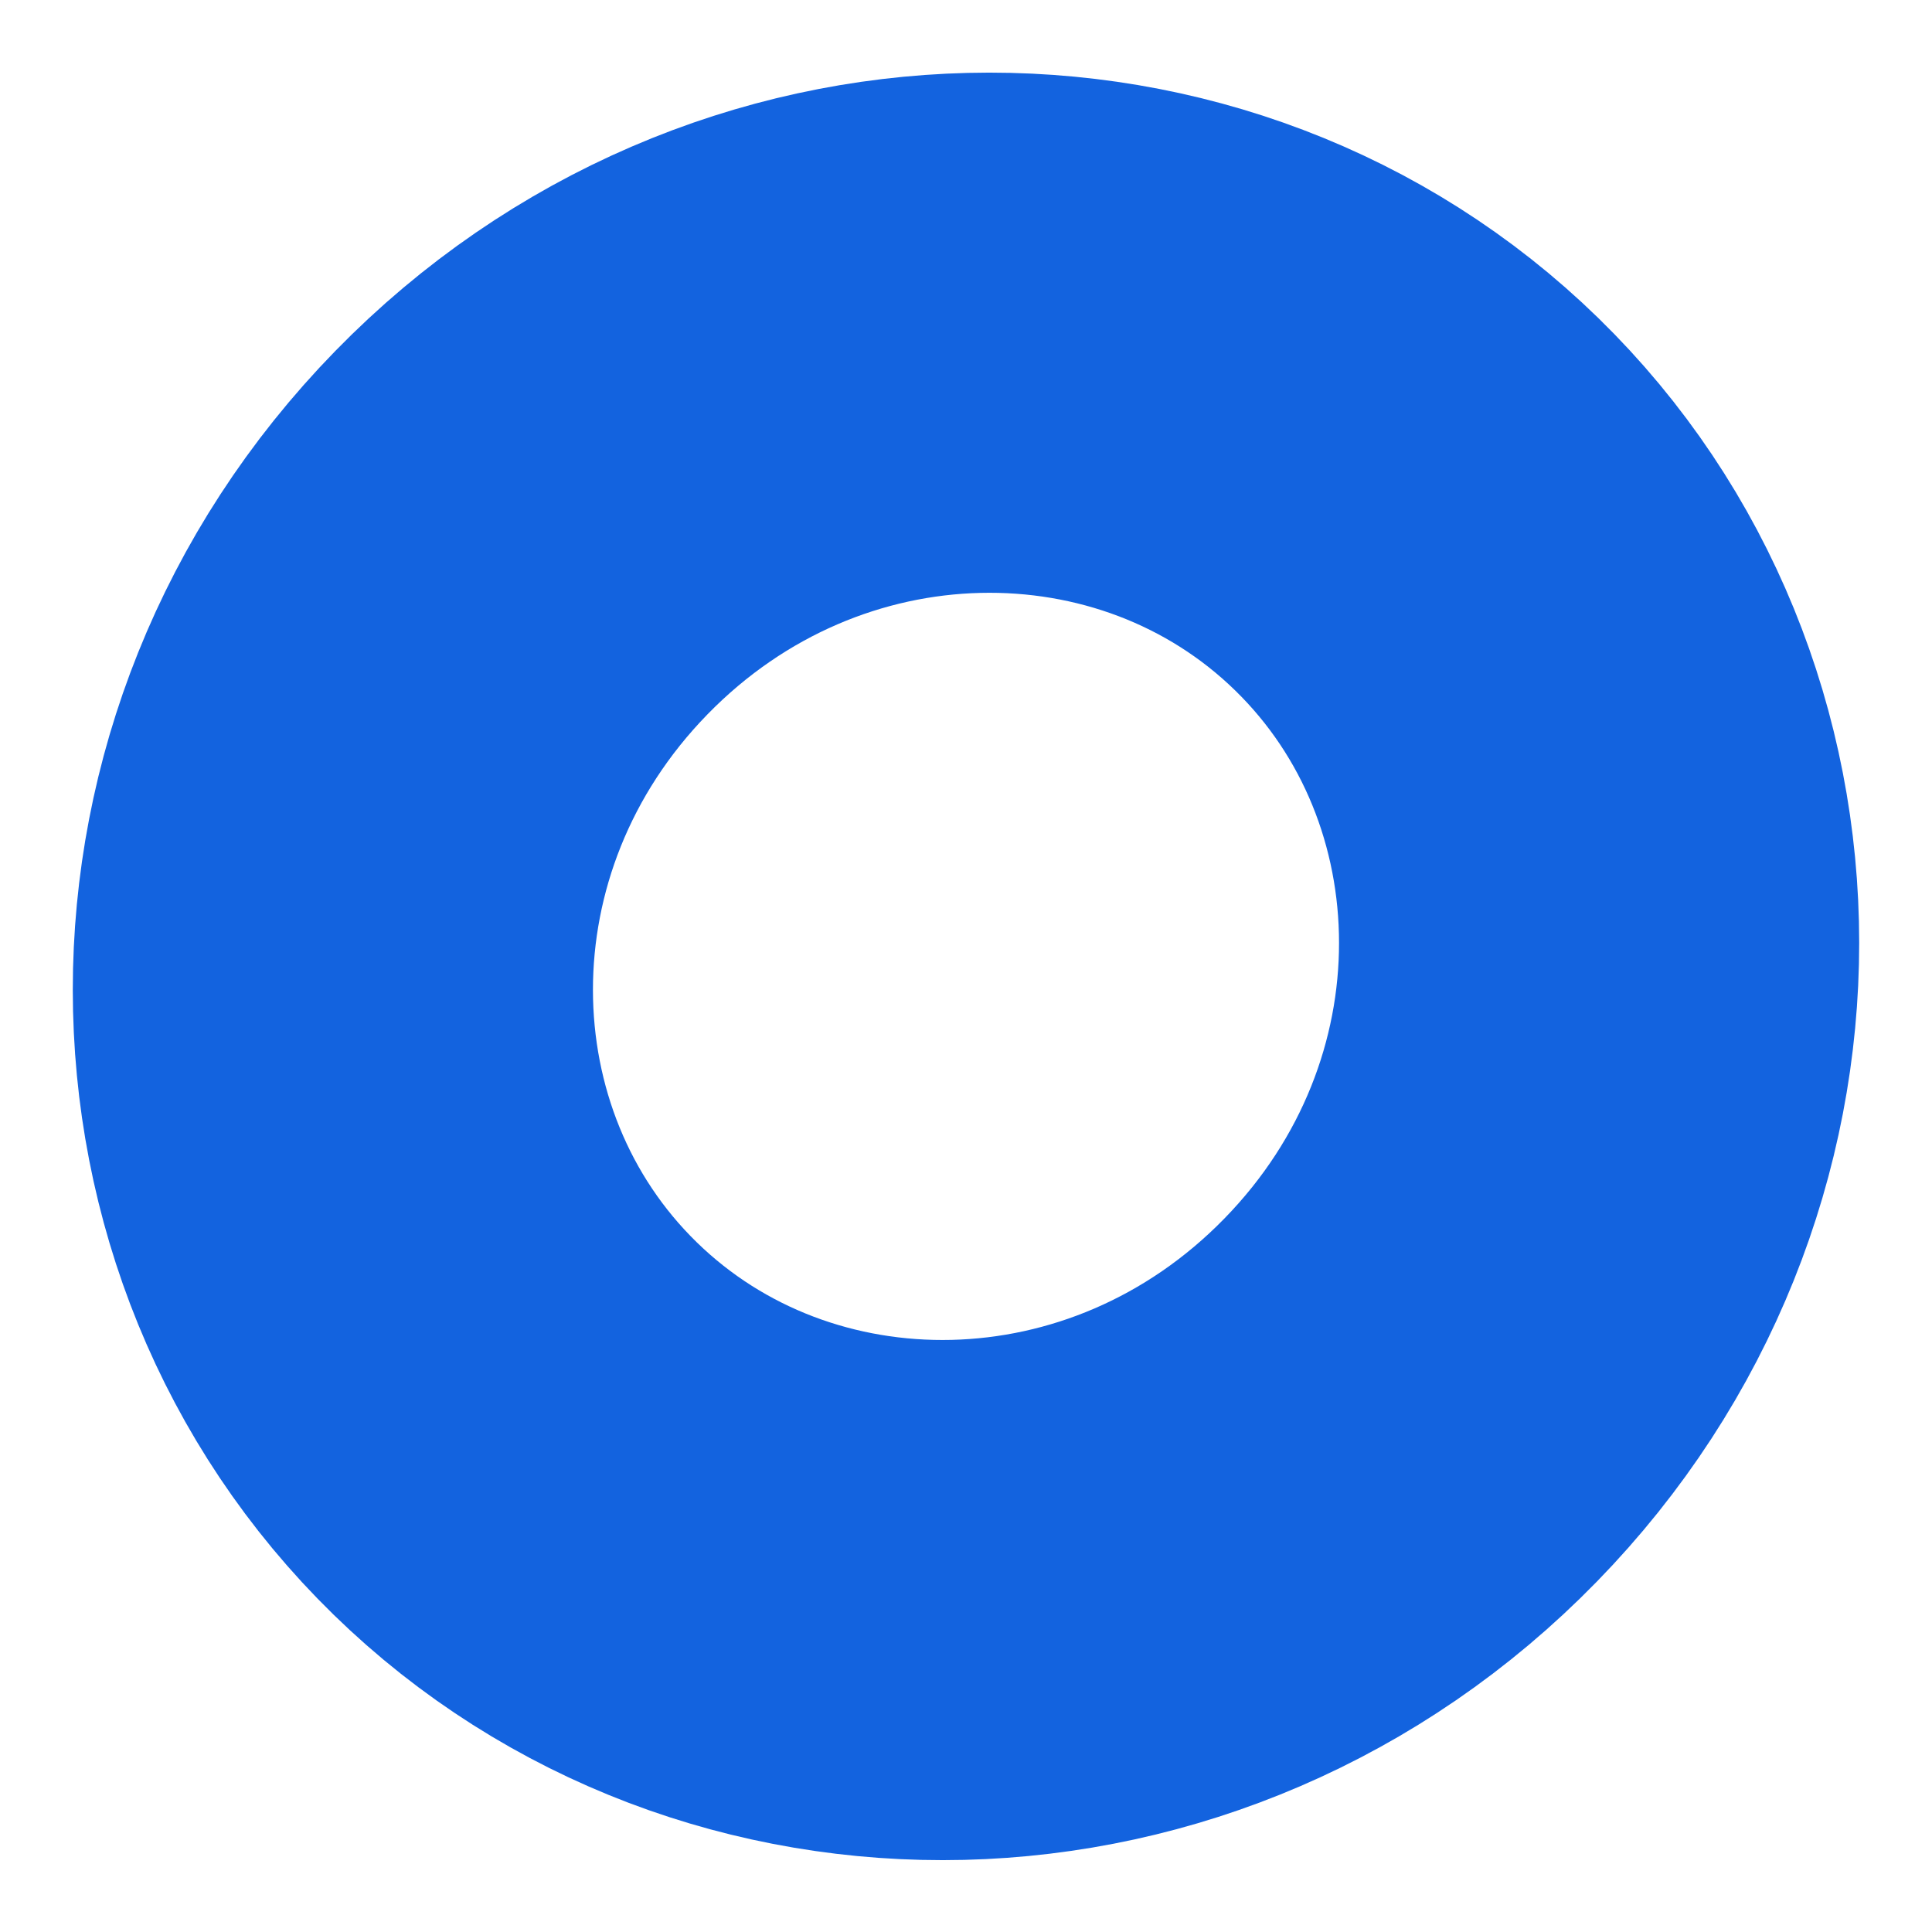 <svg width="26" height="26" viewBox="0 0 26 26" fill="none" xmlns="http://www.w3.org/2000/svg">
<path d="M19.067 6.787C22.307 9.948 22.397 15.344 18.982 18.843C15.568 22.342 10.172 22.384 6.932 19.223C3.693 16.062 3.603 10.667 7.017 7.168C10.432 3.669 15.827 3.626 19.067 6.787Z" stroke="#1363DF" stroke-width="7"/>
</svg>
